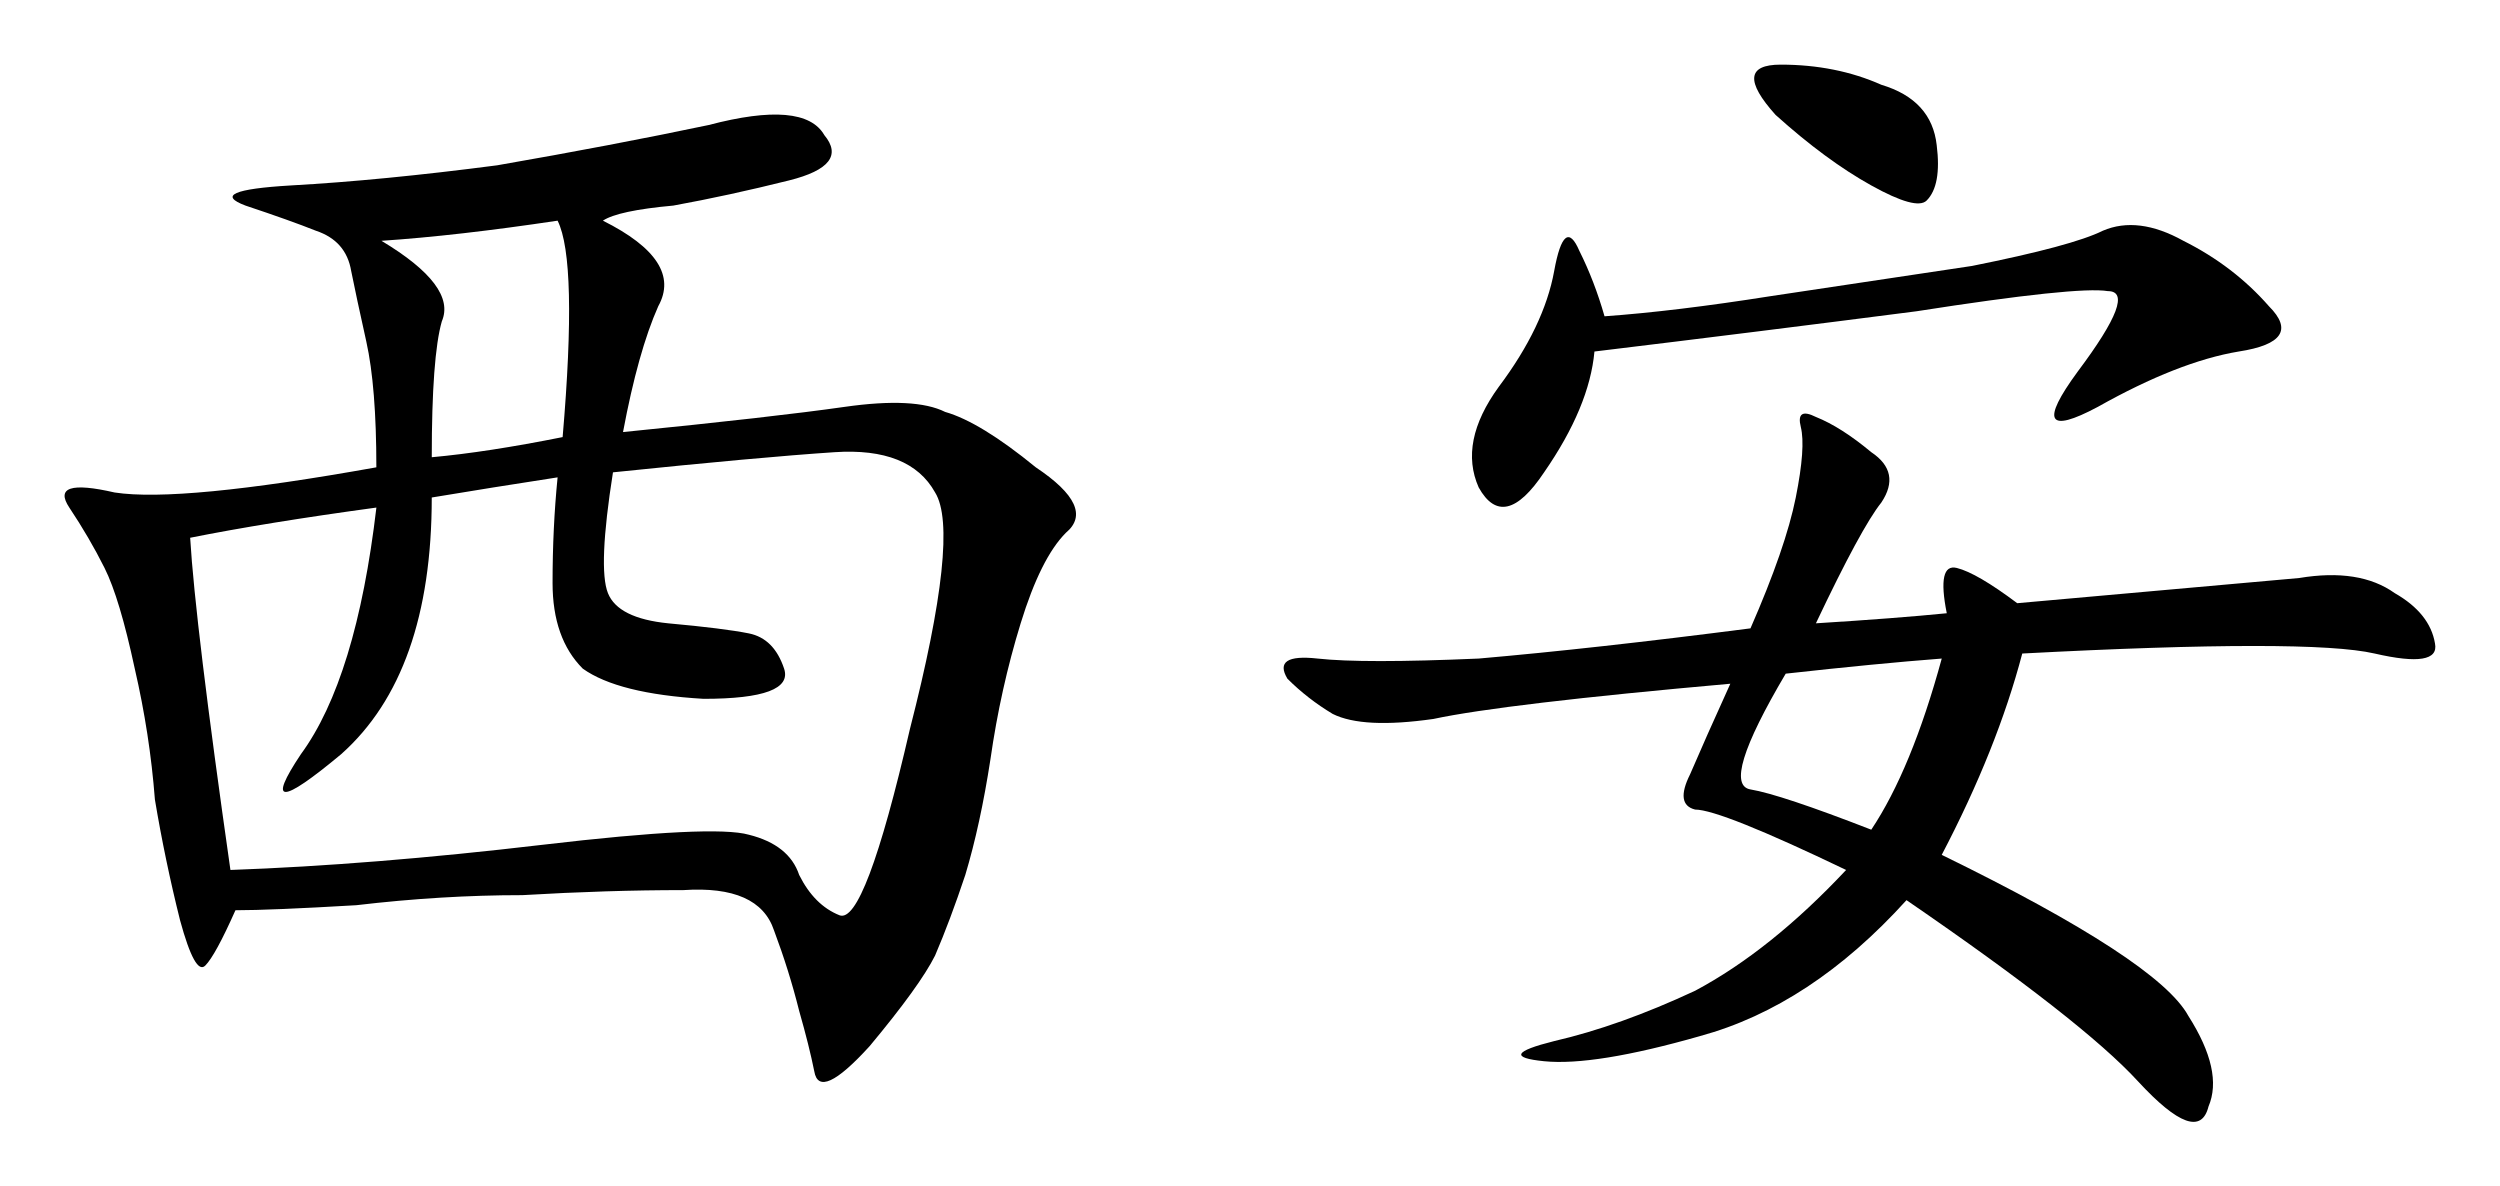 <?xml version="1.0" encoding="UTF-8" standalone="no"?>
<svg
   xmlns:dc="http://purl.org/dc/elements/1.1/"
   xmlns:cc="http://creativecommons.org/ns#"
   xmlns:rdf="http://www.w3.org/1999/02/22-rdf-syntax-ns#"
   xmlns:svg="http://www.w3.org/2000/svg"
   xmlns="http://www.w3.org/2000/svg"
   width="77.367mm"
   height="36.718mm"
   viewBox="0 0 274.134 130.102"
   id="svg3356"
   version="1.1">
  <defs
     id="defs3358" />
  <g
     id="layer1"
     transform="translate(-51.959,-824.265)">
    <g
       id="text3558"
       style="font-style:normal;font-variant:normal;font-weight:normal;font-stretch:normal;font-size:141.291px;line-height:125%;font-family:KaiTi;-inkscape-font-specification:'KaiTi, Normal';text-align:start;letter-spacing:0px;word-spacing:0px;writing-mode:lr-tb;text-anchor:start;fill:#000000;fill-opacity:1;stroke:none;stroke-width:1px;stroke-linecap:butt;stroke-linejoin:miter;stroke-opacity:1">
      <path
         id="path3563"
         style=""
         d="m 118.068,848.461 q 8.831,4.415 6.071,9.383 -2.208,4.967 -3.863,13.798 16.558,-1.656 24.284,-2.76 7.727,-1.104 11.038,0.552 3.863,1.104 9.935,6.071 6.623,4.415 3.312,7.175 -2.76,2.76 -4.967,9.935 -2.208,7.175 -3.312,14.902 -1.104,7.175 -2.76,12.694 -1.656,4.967 -3.312,8.831 -1.656,3.312 -7.175,9.935 -5.519,6.071 -6.071,2.76 -0.552,-2.76 -1.656,-6.623 -1.104,-4.415 -2.76,-8.831 -1.656,-4.967 -9.935,-4.415 -8.279,0 -17.661,0.552 -8.831,0 -18.213,1.104 -9.383,0.552 -13.246,0.552 -2.208,4.967 -3.312,6.071 -1.104,1.104 -2.76,-4.967 -1.656,-6.623 -2.76,-13.246 -0.552,-7.175 -2.208,-14.35 -1.656,-7.727 -3.312,-11.038 -1.656,-3.312 -3.863,-6.623 -2.208,-3.312 4.967,-1.656 7.175,1.104 28.7,-2.76 0,-8.831 -1.104,-13.798 -1.104,-4.967 -1.656,-7.727 -0.552,-3.312 -3.863,-4.415 -2.76,-1.104 -7.727,-2.76 -4.415,-1.656 4.967,-2.208 9.935,-0.552 22.629,-2.208 12.694,-2.208 23.181,-4.415 10.486,-2.76 12.694,1.104 2.76,3.312 -3.863,4.967 -6.623,1.656 -12.694,2.76 -6.071,0.552 -7.727,1.656 z m -4.967,28.148 q -7.175,1.104 -13.798,2.208 0,19.317 -9.935,28.148 -9.935,8.279 -4.415,0 6.071,-8.279 8.279,-27.044 -12.142,1.656 -20.421,3.312 0.552,9.383 4.415,36.427 15.454,-0.552 34.219,-2.76 18.765,-2.208 22.629,-1.104 4.415,1.104 5.519,4.415 1.656,3.312 4.415,4.415 2.76,1.104 7.727,-20.421 5.519,-21.525 2.76,-25.94 -2.76,-4.967 -11.038,-4.415 -8.279,0.552 -24.284,2.208 -1.656,10.486 -0.552,13.246 1.104,2.76 6.623,3.312 6.071,0.552 8.831,1.104 2.76,0.552 3.863,3.863 1.104,3.312 -8.831,3.312 -9.383,-0.552 -13.246,-3.312 -3.312,-3.312 -3.312,-9.383 0,-6.071 0.552,-11.59 z M 93.784,850.669 q 8.279,4.967 6.623,8.831 -1.104,3.863 -1.104,14.902 6.071,-0.552 14.35,-2.208 1.656,-19.317 -0.552,-23.732 -11.038,1.656 -19.317,2.208 z" />
      <path
         id="path3565"
         style=""
         d="m 265.43,891.511 q -1.104,-5.519 1.104,-4.967 2.208,0.552 6.623,3.863 24.836,-2.208 30.907,-2.76 6.623,-1.104 10.486,1.656 3.863,2.208 4.415,5.519 0.552,2.76 -6.623,1.104 -7.175,-1.656 -38.634,0 -2.76,10.486 -8.831,22.077 23.732,11.59 27.044,17.661 3.863,6.071 2.208,9.935 -1.104,4.415 -7.727,-2.76 -6.071,-6.623 -25.388,-19.869 -10.486,11.59 -22.629,14.902 -11.59,3.312 -17.109,2.76 -5.519,-0.552 1.104,-2.208 7.175,-1.656 15.454,-5.519 8.279,-4.415 16.558,-13.246 -13.798,-6.623 -16.558,-6.623 -2.208,-0.552 -0.552,-3.863 1.656,-3.863 4.415,-9.935 -24.836,2.208 -32.563,3.863 -7.727,1.104 -11.038,-0.552 -2.76,-1.656 -4.967,-3.863 -1.656,-2.76 3.312,-2.208 4.967,0.552 17.661,0 12.694,-1.104 29.804,-3.312 3.863,-8.831 4.967,-14.35 1.104,-5.519 0.552,-7.727 -0.552,-2.208 1.656,-1.104 2.76,1.104 6.071,3.863 3.312,2.208 1.104,5.519 -2.208,2.76 -7.175,13.246 8.831,-0.552 14.35,-1.104 z m -38.634,-28.7 q -0.552,6.071 -5.519,13.246 -4.415,6.623 -7.175,1.656 -2.208,-4.967 2.208,-11.038 4.967,-6.623 6.071,-12.694 1.104,-6.071 2.76,-2.208 1.656,3.312 2.76,7.175 7.727,-0.552 18.213,-2.208 11.038,-1.656 22.077,-3.312 11.038,-2.208 14.35,-3.863 3.863,-1.656 8.831,1.104 5.519,2.76 9.383,7.175 3.863,3.863 -3.312,4.967 -6.623,1.104 -15.454,6.071 -8.279,4.415 -2.208,-3.863 6.623,-8.831 3.312,-8.831 -3.312,-0.552 -20.973,2.208 -17.109,2.208 -35.323,4.415 z m 38.082,33.667 q -7.175,0.552 -17.109,1.656 -7.175,12.142 -3.863,12.694 3.312,0.552 13.246,4.415 4.415,-6.623 7.727,-18.765 z m -18.213,-59.607 q -4.967,-5.519 0.552,-5.519 6.071,0 11.038,2.208 5.519,1.656 6.071,6.623 0.552,4.415 -1.104,6.071 -1.104,1.104 -6.071,-1.656 -4.967,-2.76 -10.486,-7.727 z" />
    </g>
  </g>
</svg>
